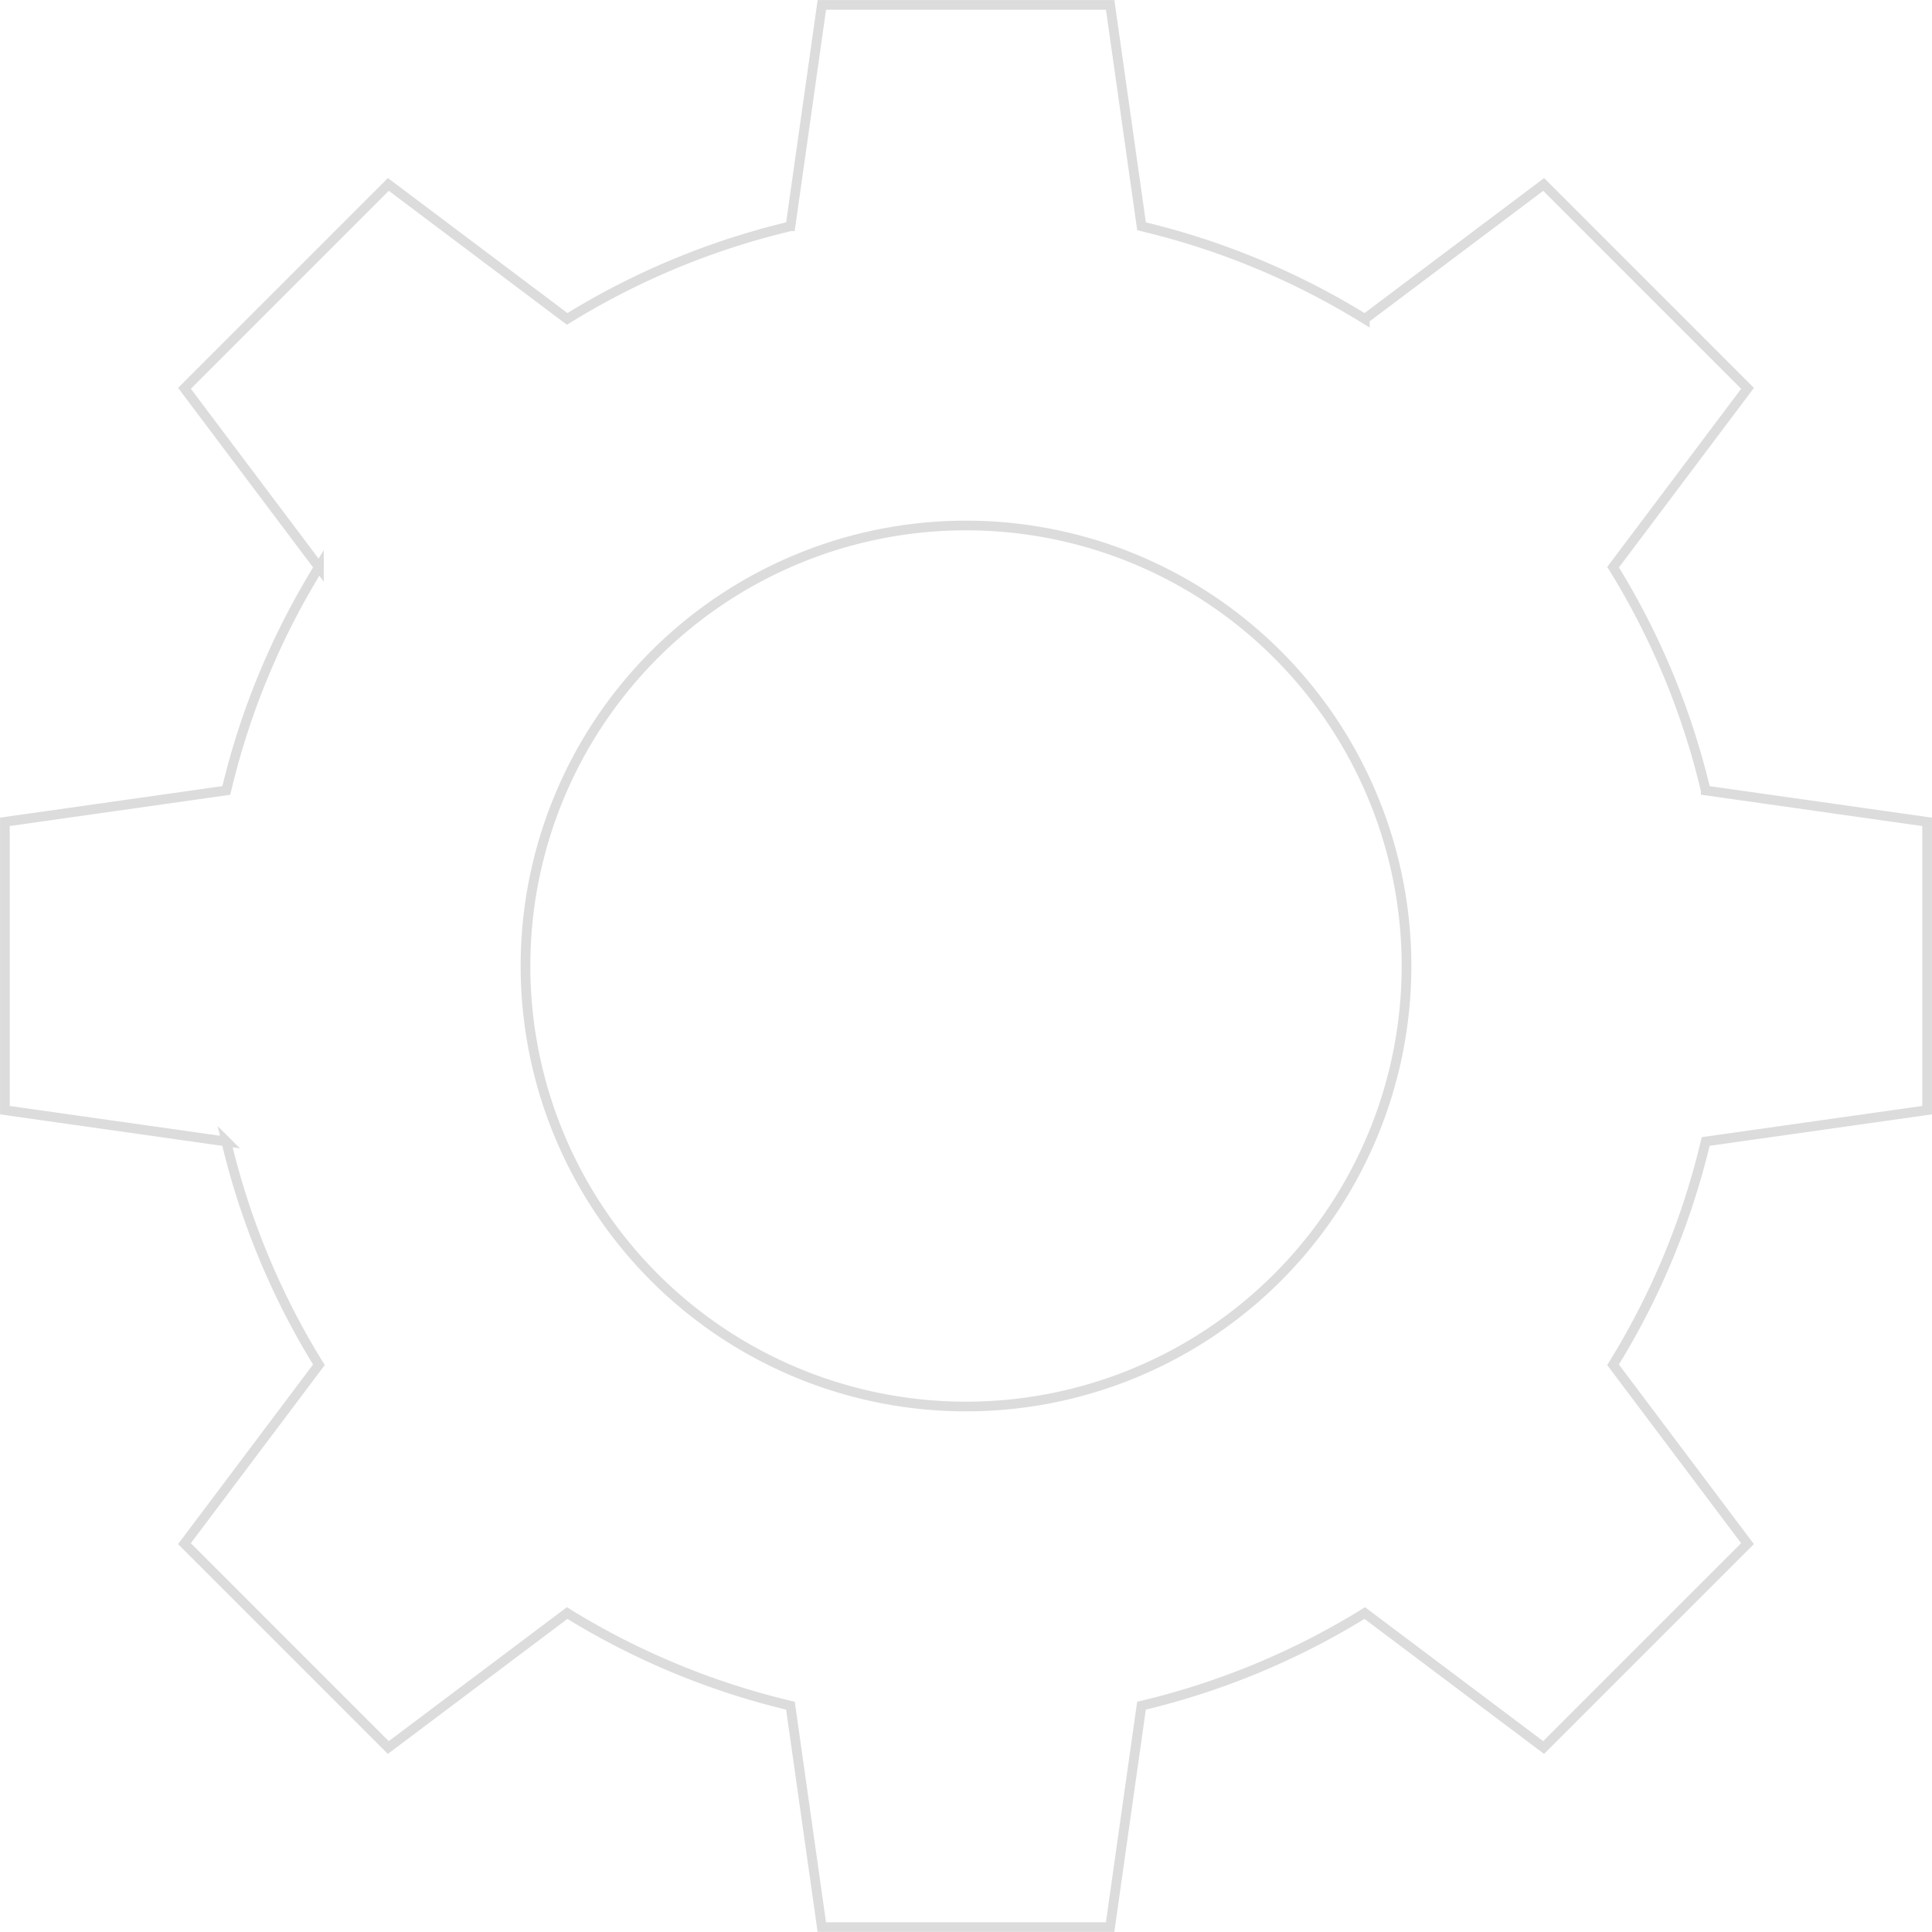 <svg xmlns="http://www.w3.org/2000/svg" width="399.376" height="399.376" viewBox="0 0 399.376 399.376">
  <defs>
    <style>
      .cls-1 {
        fill: none;
        stroke: #dcdcdc;
        stroke-width: 2px;
        fill-rule: evenodd;
      }
    </style>
  </defs>
  <path id="forme-4.svg" class="cls-1" d="M710.678,565.8V506.2l-45.765-6.483a156.148,156.148,0,0,0-19.148-46.159l27.794-36.969L631.414,374.44l-36.971,27.8a156.142,156.142,0,0,0-46.158-19.148L541.8,337.322H482.2l-6.483,45.765a156.118,156.118,0,0,0-46.158,19.149l-36.971-27.8-42.145,42.147,27.8,36.969a156.131,156.131,0,0,0-19.147,46.159L313.322,506.2v59.6l45.767,6.484a156.091,156.091,0,0,0,19.147,46.156l-27.8,36.972,42.145,42.145,36.971-27.8a156.118,156.118,0,0,0,46.158,19.149l6.483,45.766h59.6l6.483-45.766a156.116,156.116,0,0,0,46.158-19.148l36.971,27.795,42.145-42.145-27.795-36.971a156.112,156.112,0,0,0,19.149-46.157ZM512,627.061A91.061,91.061,0,1,1,603.061,536,91.061,91.061,0,0,1,512,627.061Z" transform="translate(-312.312 -336.312)"/>
</svg>
